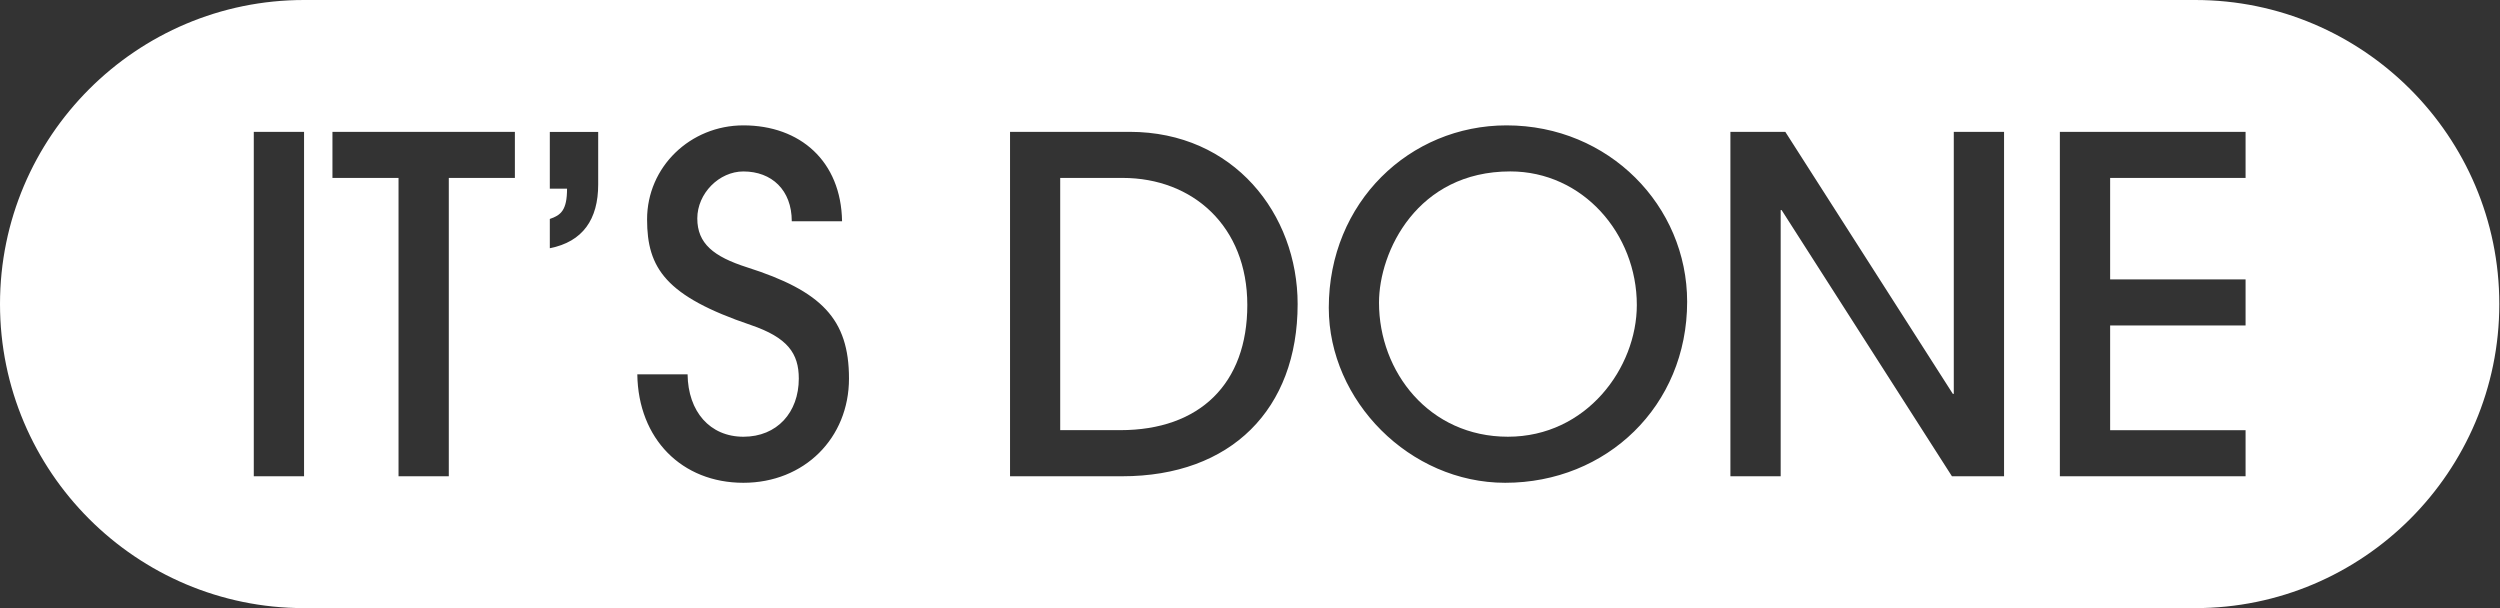 <svg width="148" height="36" viewBox="0 0 148 36" fill="none" xmlns="http://www.w3.org/2000/svg">
<rect x="0" y="0" width="148" height="36" fill="#333333" stroke="none"/>
<g clip-path="url(#clip0_920_72765)">
<path d="M89.407 10.148C83.897 10.148 81.637 14.886 81.637 17.918C81.637 22.024 84.614 25.854 89.269 25.854C93.923 25.854 96.9 21.777 96.9 18.057C96.9 13.842 93.705 10.148 89.407 10.148Z" fill="white"/>
<path d="M66.457 10.533H62.764V25.465H66.319C71.03 25.465 73.841 22.71 73.841 18.055C73.841 13.4 70.617 10.533 66.457 10.533Z" fill="white"/>
<path d="M129.959 0H18C8.074 0 0 8.074 0 18C0 27.926 8.074 36 18 36H129.959C139.885 36 147.959 27.926 147.959 18C147.959 8.074 139.885 0 129.959 0ZM18 28.195H15.024V7.805H18V28.192V28.195ZM30.481 10.534H26.569V28.195H23.593V10.534H19.681V7.805H30.481V10.534ZM35.413 10.92C35.413 12.985 34.504 14.31 32.549 14.696V12.962C33.209 12.74 33.569 12.44 33.569 11.171H32.549V7.811H35.413V10.923V10.92ZM44.009 28.581C40.372 28.581 37.782 25.991 37.729 22.162H40.705C40.732 24.366 42.026 25.855 44.012 25.855C45.997 25.855 47.289 24.422 47.289 22.41C47.289 20.923 46.628 19.985 44.451 19.242C39.41 17.534 38.307 15.882 38.307 12.988C38.307 9.876 40.87 7.422 44.009 7.422C47.369 7.422 49.794 9.543 49.85 13.097H46.873C46.873 11.251 45.687 10.15 44.009 10.15C42.575 10.15 41.28 11.445 41.28 12.932C41.28 14.419 42.245 15.192 44.227 15.826C48.634 17.23 50.26 18.885 50.26 22.41C50.26 25.935 47.614 28.581 44.006 28.581H44.009ZM66.434 28.195H59.794V7.805H66.873C73.044 7.805 76.82 12.681 76.82 18C76.82 24.227 72.879 28.195 66.434 28.195ZM89.106 28.581C83.457 28.581 78.664 23.732 78.664 18.221C78.664 11.968 83.457 7.422 89.189 7.422C95.251 7.422 99.879 12.189 99.879 17.864C99.879 24.035 95.112 28.581 89.106 28.581ZM118.64 28.195H115.555L105.472 12.437H105.416V28.195H102.44V7.805H105.69L115.608 23.316H115.664V7.805H118.64V28.192V28.195ZM132.938 10.534H124.92V16.54H132.938V19.268H124.92V25.466H132.938V28.195H121.944V7.805H132.938V10.534Z" fill="white"/>
</g>
<defs>
<clipPath id="clip0_920_72765">
<rect width="147.959" height="36" fill="white"/>
</clipPath>
</defs>
</svg>
